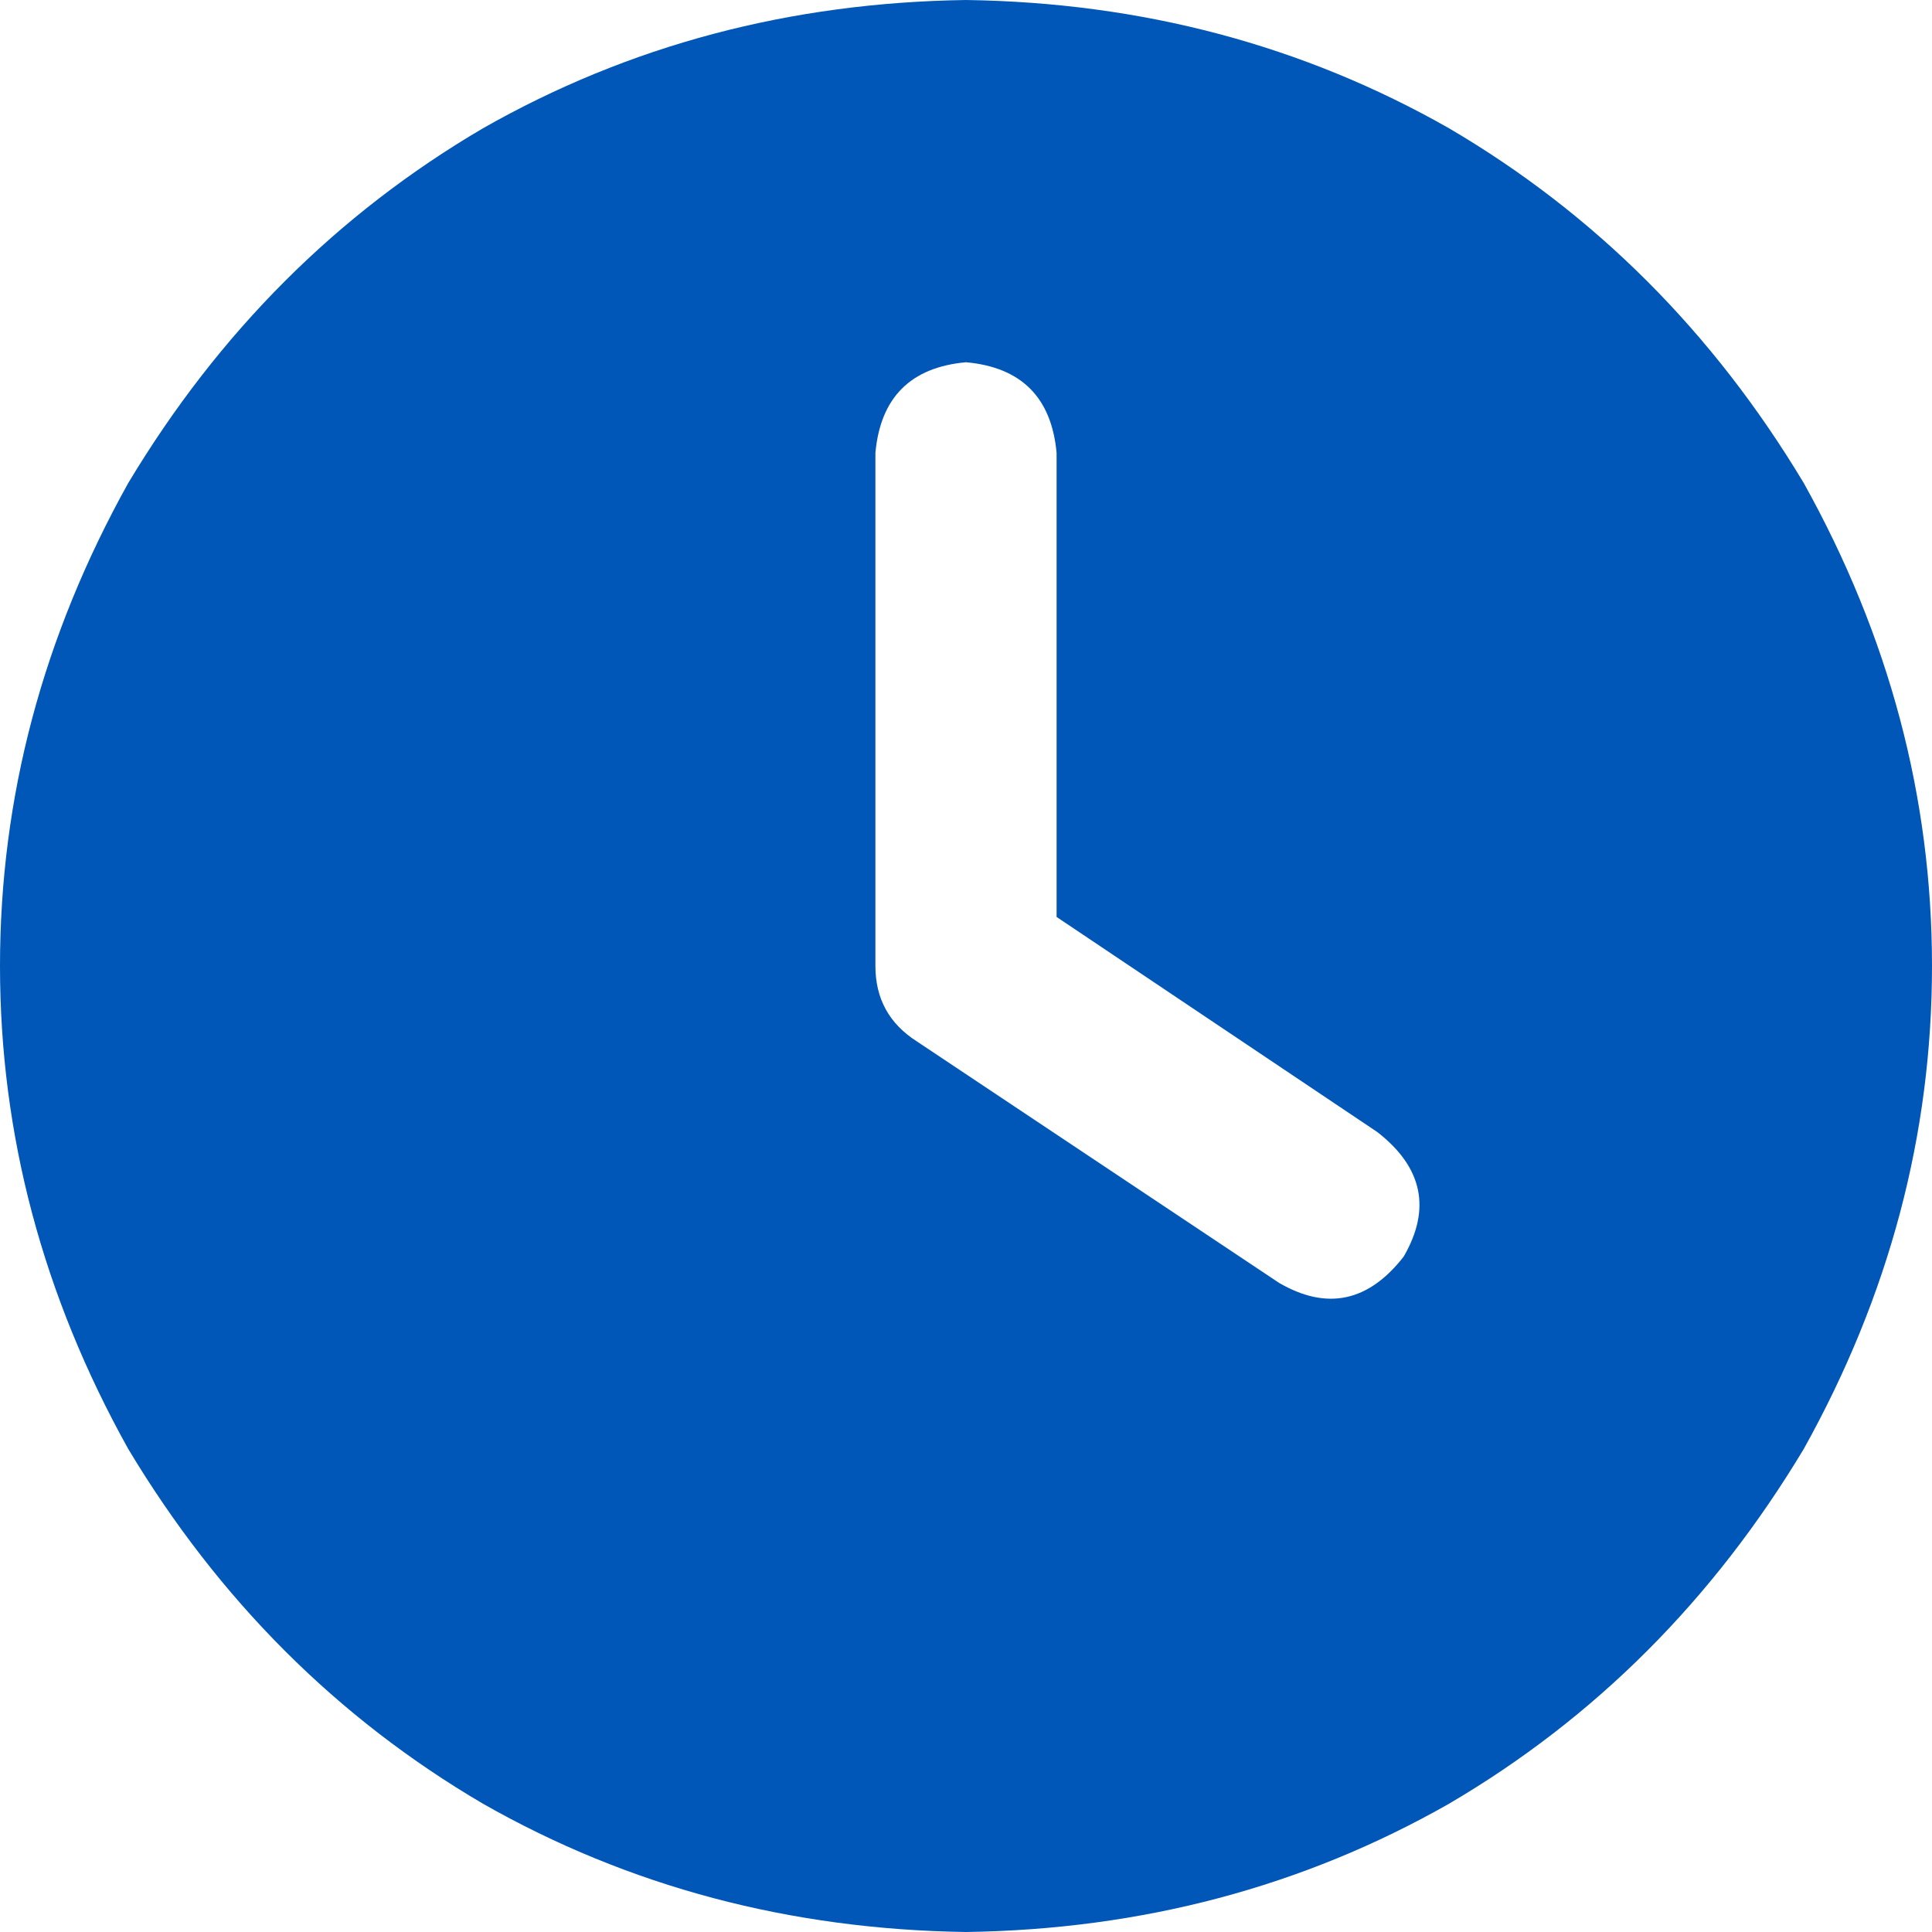 <svg xmlns="http://www.w3.org/2000/svg" xmlns:xlink="http://www.w3.org/1999/xlink" fill="none" version="1.1" width="18" height="18" viewBox="0 0 18 18"><g transform="matrix(1,0,0,-1,0,36)"><path d="M9,36Q11.461,35.965,13.5,34.805Q15.539,33.609,16.805,31.5Q18,29.355,18,27Q18,24.645,16.805,22.5Q15.539,20.391,13.5,19.195Q11.461,18.035,9,18Q6.539,18.035,4.5,19.195Q2.461,20.391,1.195,22.5Q0,24.645,0,27Q0,29.355,1.195,31.5Q2.461,33.609,4.5,34.805Q6.539,35.965,9,36ZM8.156,31.781L8.156,27L8.156,31.781L8.156,27Q8.156,26.543,8.543,26.297L11.918,24.047Q12.586,23.66,13.078,24.293Q13.465,24.961,12.832,25.453L9.844,27.457L9.844,31.781Q9.773,32.555,9,32.625Q8.227,32.555,8.156,31.781Z" fill="#0057B7" fill-opacity="1" style="mix-blend-mode:passthrough"/></g></svg>